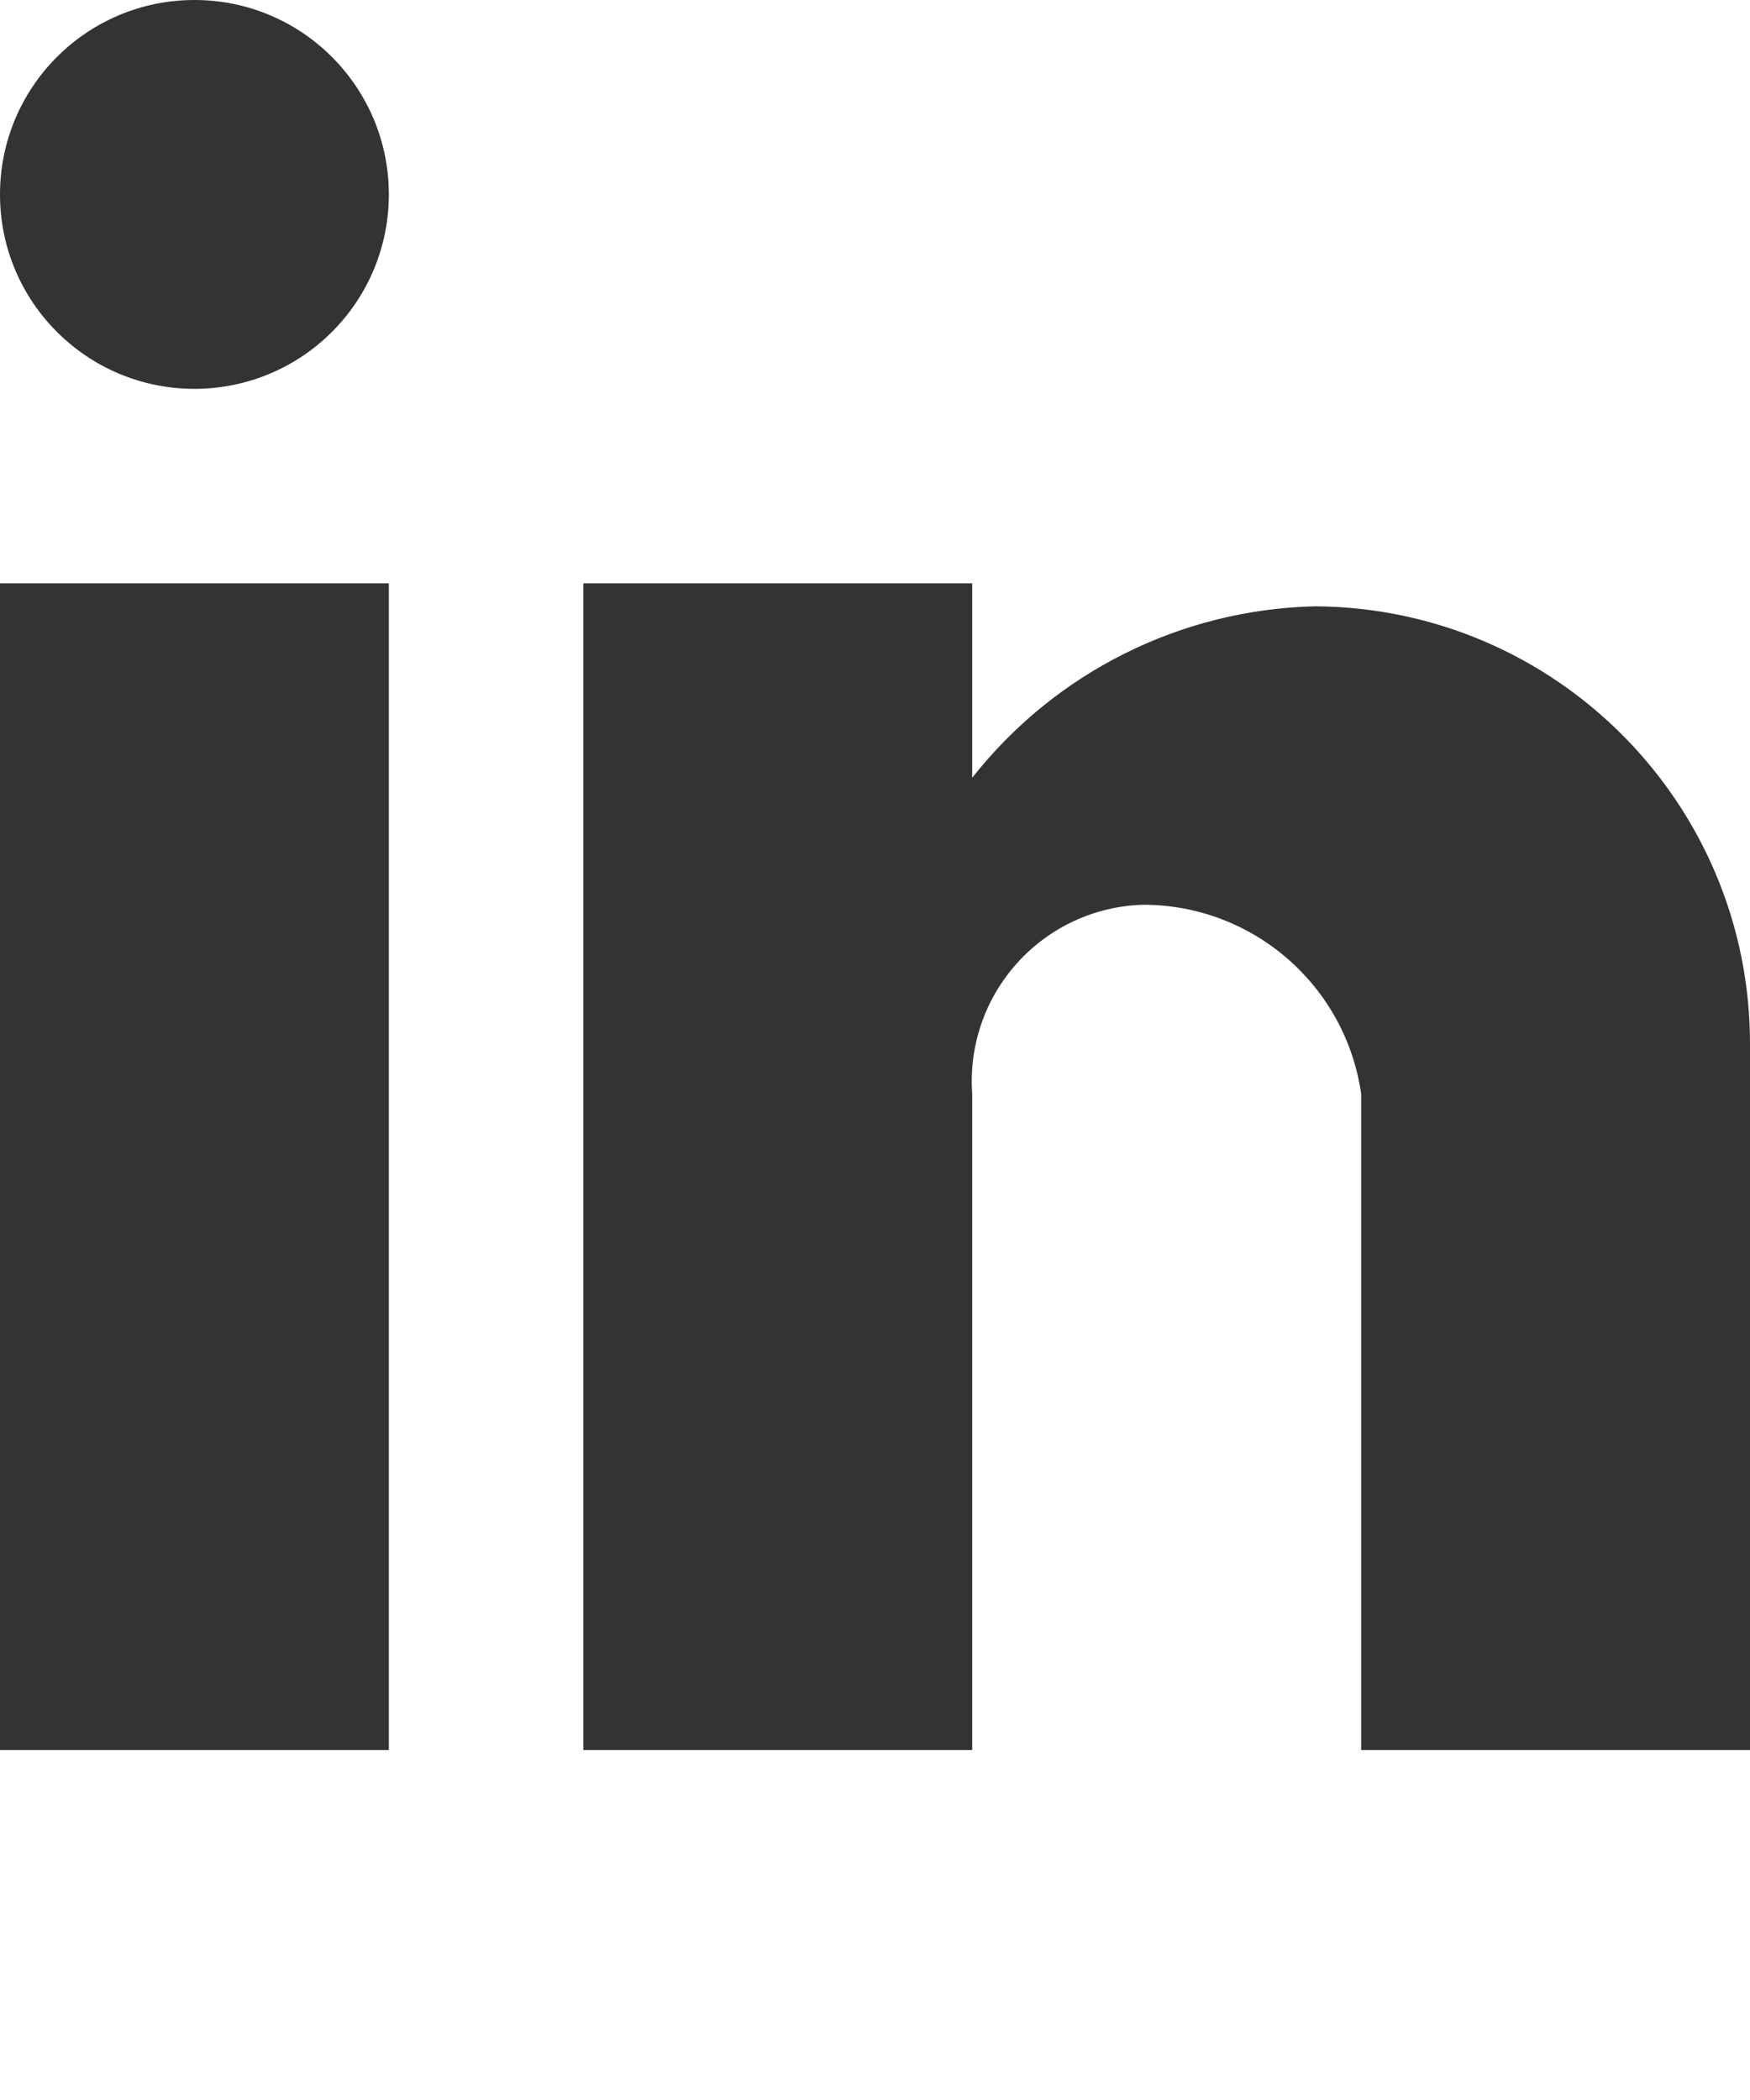 <?xml version="1.0" encoding="utf-8"?>
<svg xmlns="http://www.w3.org/2000/svg" fill="none" height="100%" overflow="visible" preserveAspectRatio="none" style="display: block;" viewBox="0 0 15 18" width="100%">
<g id="Frame 2147237609">
<path d="M8.333 15H5V5H8.333V6.667C9.044 5.763 10.121 5.224 11.271 5.197C13.338 5.209 15.006 6.891 15 8.958V15H11.667V9.375C11.533 8.444 10.735 7.753 9.794 7.755C9.383 7.768 8.994 7.948 8.719 8.254C8.443 8.56 8.304 8.964 8.333 9.375V15ZM3.333 15H0V5H3.333V15ZM1.667 3.333C0.746 3.333 0 2.587 0 1.667C0 0.746 0.746 0 1.667 0C2.587 0 3.333 0.746 3.333 1.667C3.333 2.109 3.158 2.533 2.845 2.845C2.533 3.158 2.109 3.333 1.667 3.333Z" fill="#333333" id="brand / LinkedIn"/>
</g>
</svg>